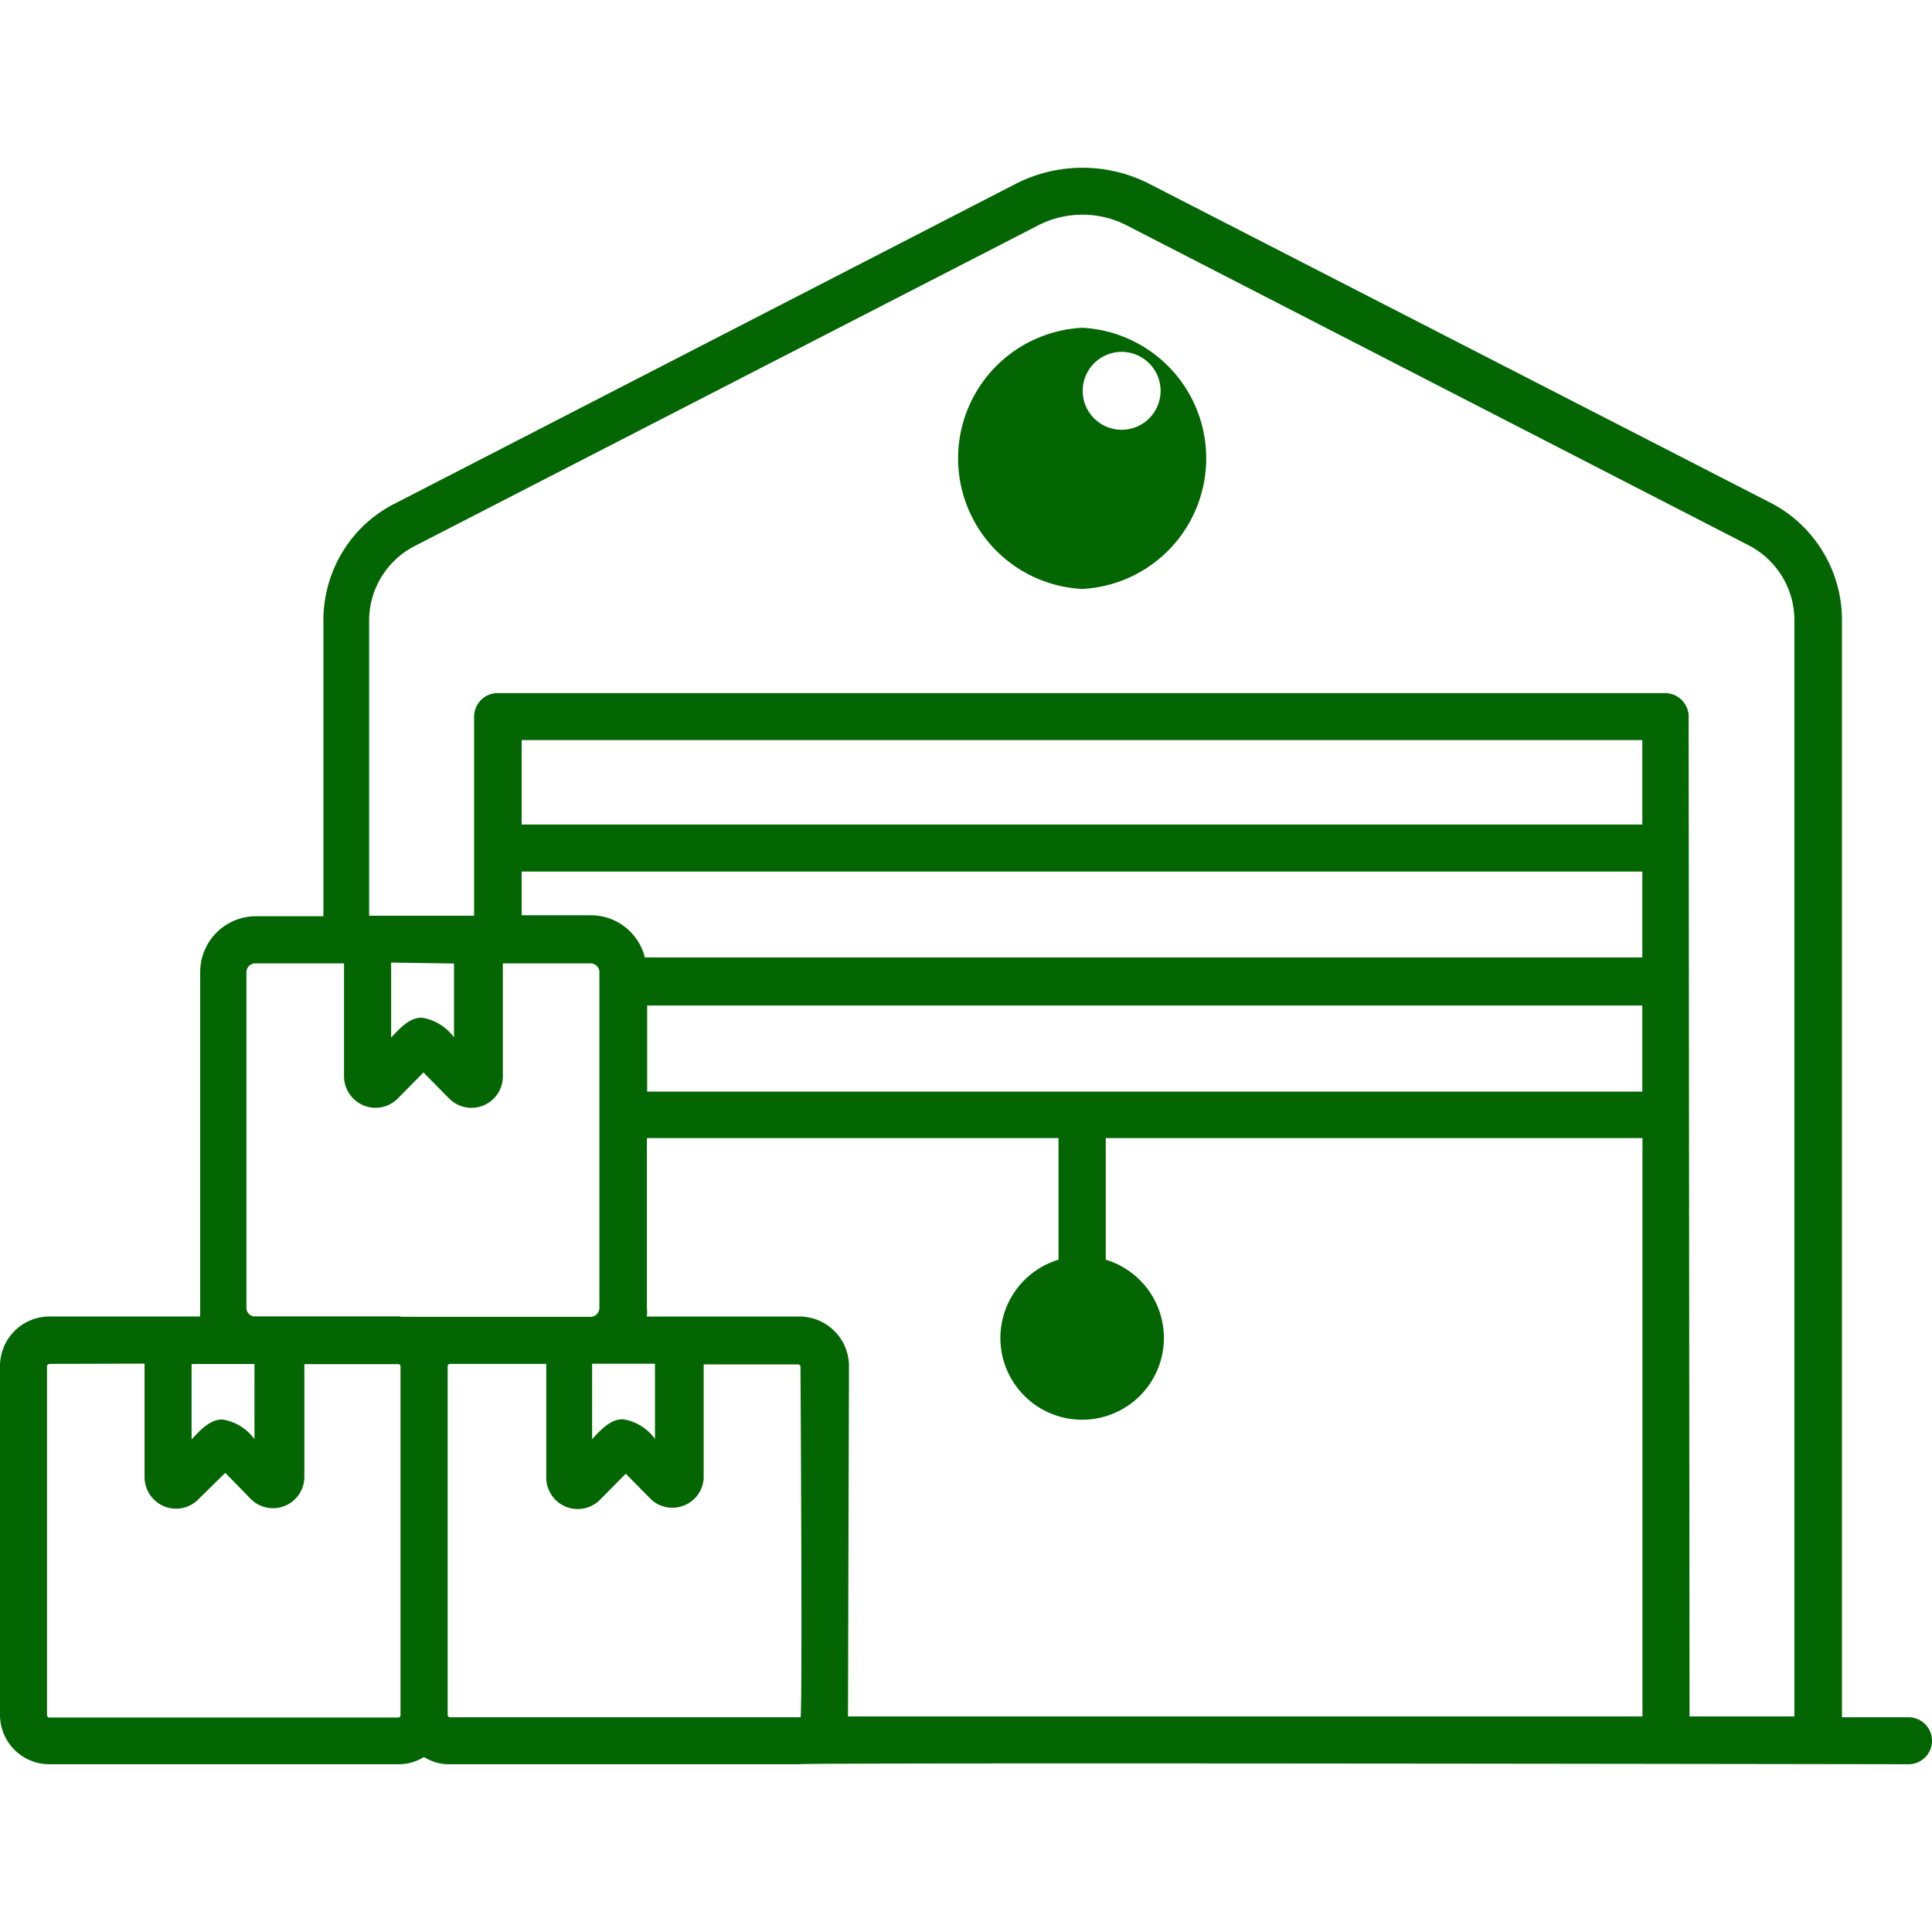 <svg id="Logistique" xmlns="http://www.w3.org/2000/svg" width="100" height="100" viewBox="0 0 89.994 74.366">
  <path id="Tracé_1026" data-name="Tracé 1026" d="M88.9,74.373c-.381,0-51.674-.086-51.7,0H20.845a2.161,2.161,0,0,1-1.095-.338,2.228,2.228,0,0,1-1.212.338H2.313A2.3,2.3,0,0,1,0,72.073V55.828a2.31,2.31,0,0,1,2.313-2.313H9.325c-.006-.135-.006-.271,0-.412V37.462a2.6,2.6,0,0,1,2.62-2.59h3.119V21.088a6.134,6.134,0,0,1,.9-3.2,6.015,6.015,0,0,1,2.454-2.251L47.343.741a6.84,6.84,0,0,1,6.163,0L82.465,15.608A6.145,6.145,0,0,1,85.8,21.1V72.184h3.1a1.095,1.095,0,0,1,0,2.19h0ZM20.938,55.73a.1.1,0,0,0-.086.1V72.079a.2.2,0,0,0,.037.08.1.1,0,0,0,.08.025H37.287c.1,0,0-16.257,0-16.318a.113.113,0,0,0-.117-.117H32.778v5.3a1.454,1.454,0,0,1-.892,1.261,1.469,1.469,0,0,1-1.525-.24l-1.212-1.23-1.23,1.242a1.464,1.464,0,0,1-2.473-1.04V55.724H20.938Zm-18.631,0a.113.113,0,0,0-.117.117V72.091a.2.2,0,0,0,.037.08.1.1,0,0,0,.08.025H18.539s.062,0,.08-.025a.1.1,0,0,0,.037-.08V55.835a.106.106,0,0,0-.086-.1H14.178v5.284a1.462,1.462,0,0,1-2.473,1.021L10.493,60.8,9.208,62.065a1.461,1.461,0,0,1-1.575.289,1.48,1.48,0,0,1-.9-1.329V55.712l-4.422.012Zm37.2,16.417h37V45.206h-25v5.665a3.808,3.808,0,1,1-2.2,0V45.206H30.133v7.9a2.306,2.306,0,0,1,0,.412h7.1a2.31,2.31,0,0,1,2.313,2.313L39.5,72.153Zm39.187,0h4.89V21.094a3.935,3.935,0,0,0-.578-2.061,3.975,3.975,0,0,0-1.575-1.452L52.5,2.7a4.513,4.513,0,0,0-4.158,0l-28.971,14.9a3.911,3.911,0,0,0-2.177,3.5V34.848h4.89V25.572a1.1,1.1,0,0,1,1.095-1.095H77.575a1.111,1.111,0,0,1,1.083,1.009L78.7,72.153ZM27.581,55.73v3.5c.394-.424.88-.966,1.464-.923a2.274,2.274,0,0,1,1.464.91v-3.5H27.581Zm-18.656,0v3.512c.394-.424.88-.966,1.464-.923a2.274,2.274,0,0,1,1.464.91v-3.5Zm9.731-2.2h8.913a.427.427,0,0,0,.351-.412V37.462a.408.408,0,0,0-.412-.394H23.423v5.284a1.462,1.462,0,0,1-2.485,1.027l-1.212-1.23L18.5,43.391h0a1.461,1.461,0,0,1-1.575.289,1.48,1.48,0,0,1-.9-1.329V37.068H11.908a.43.43,0,0,0-.3.111.418.418,0,0,0-.129.283V53.1a.4.4,0,0,0,.351.412h6.821v.012ZM50.413,43.041H76.5V39.03H30.146v4.01ZM18.219,37.025v3.5c.394-.424.88-.966,1.464-.923a2.32,2.32,0,0,1,1.464.91V37.074l-2.928-.043Zm11.84-.234H76.5v-4h-52.2v2.036h3.235a2.58,2.58,0,0,1,1.605.566,2.623,2.623,0,0,1,.91,1.439ZM24.308,30.6H76.5V26.667h-52.2V30.6Zm26.1-10.973a6.091,6.091,0,0,1,0-12.166,6.091,6.091,0,0,1,0,12.166Zm.025-9.22a1.814,1.814,0,1,0,0-.018v.025Z" transform="translate(0 -0.007)" fill="#036603"/>
</svg>
